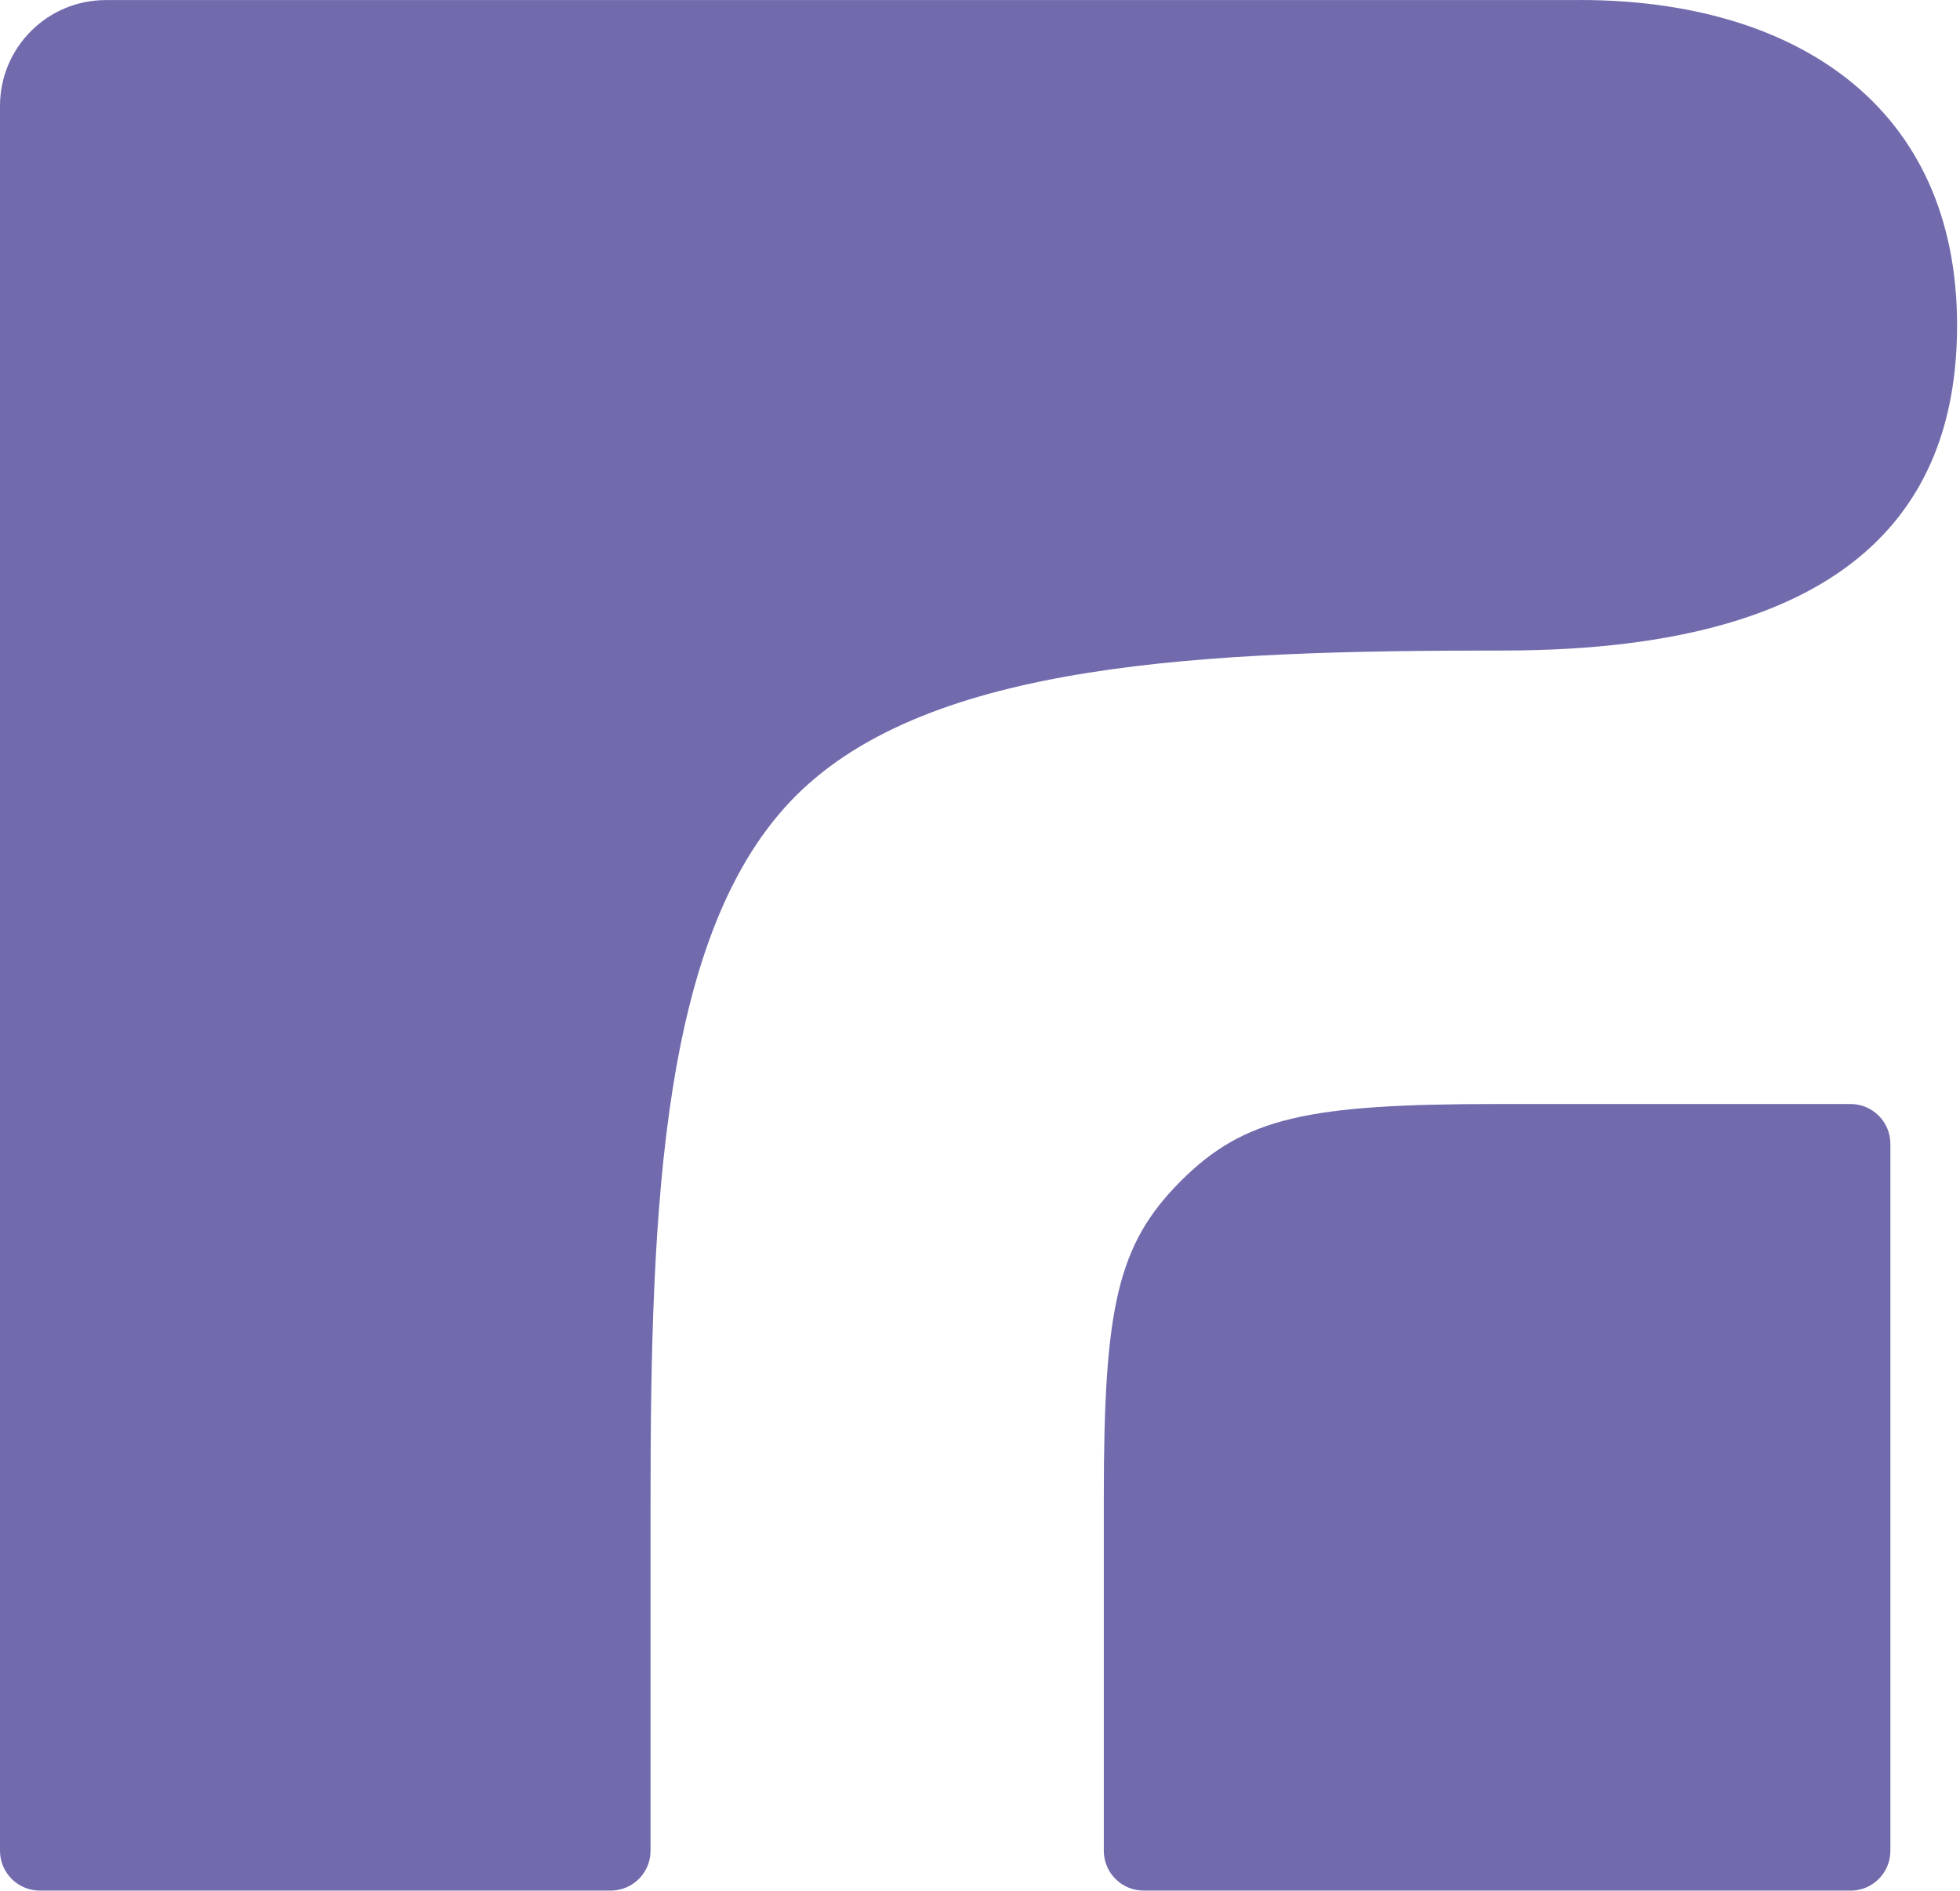 <svg width="311" height="300" viewBox="0 0 311 300" fill="none" xmlns="http://www.w3.org/2000/svg">
<path d="M293.644 299.988H181.464C177.973 299.988 175.144 297.159 175.144 293.667V237.577C175.144 207.528 177.275 197.487 187.363 187.399C197.452 177.31 207.505 175.179 237.542 175.179H293.632C297.123 175.179 299.953 178.008 299.953 181.5V293.679C299.953 297.171 297.123 300 293.632 300L293.644 299.988Z" fill="#716BAD"/>
<path d="M250.689 0.012H16.795C7.513 0.012 0 7.536 0 16.806V293.668C0 297.16 2.829 299.989 6.321 299.989H96.903C100.394 299.989 103.223 297.16 103.223 293.668V238.481C103.223 191.12 104.981 147.574 126.278 126.277C147.575 104.98 191.12 103.223 238.481 103.223C295.643 103.223 310.535 78.795 310.535 51.611C310.535 16.734 284.736 0 250.701 0L250.689 0.012Z" fill="#716BAD"/>
</svg>
